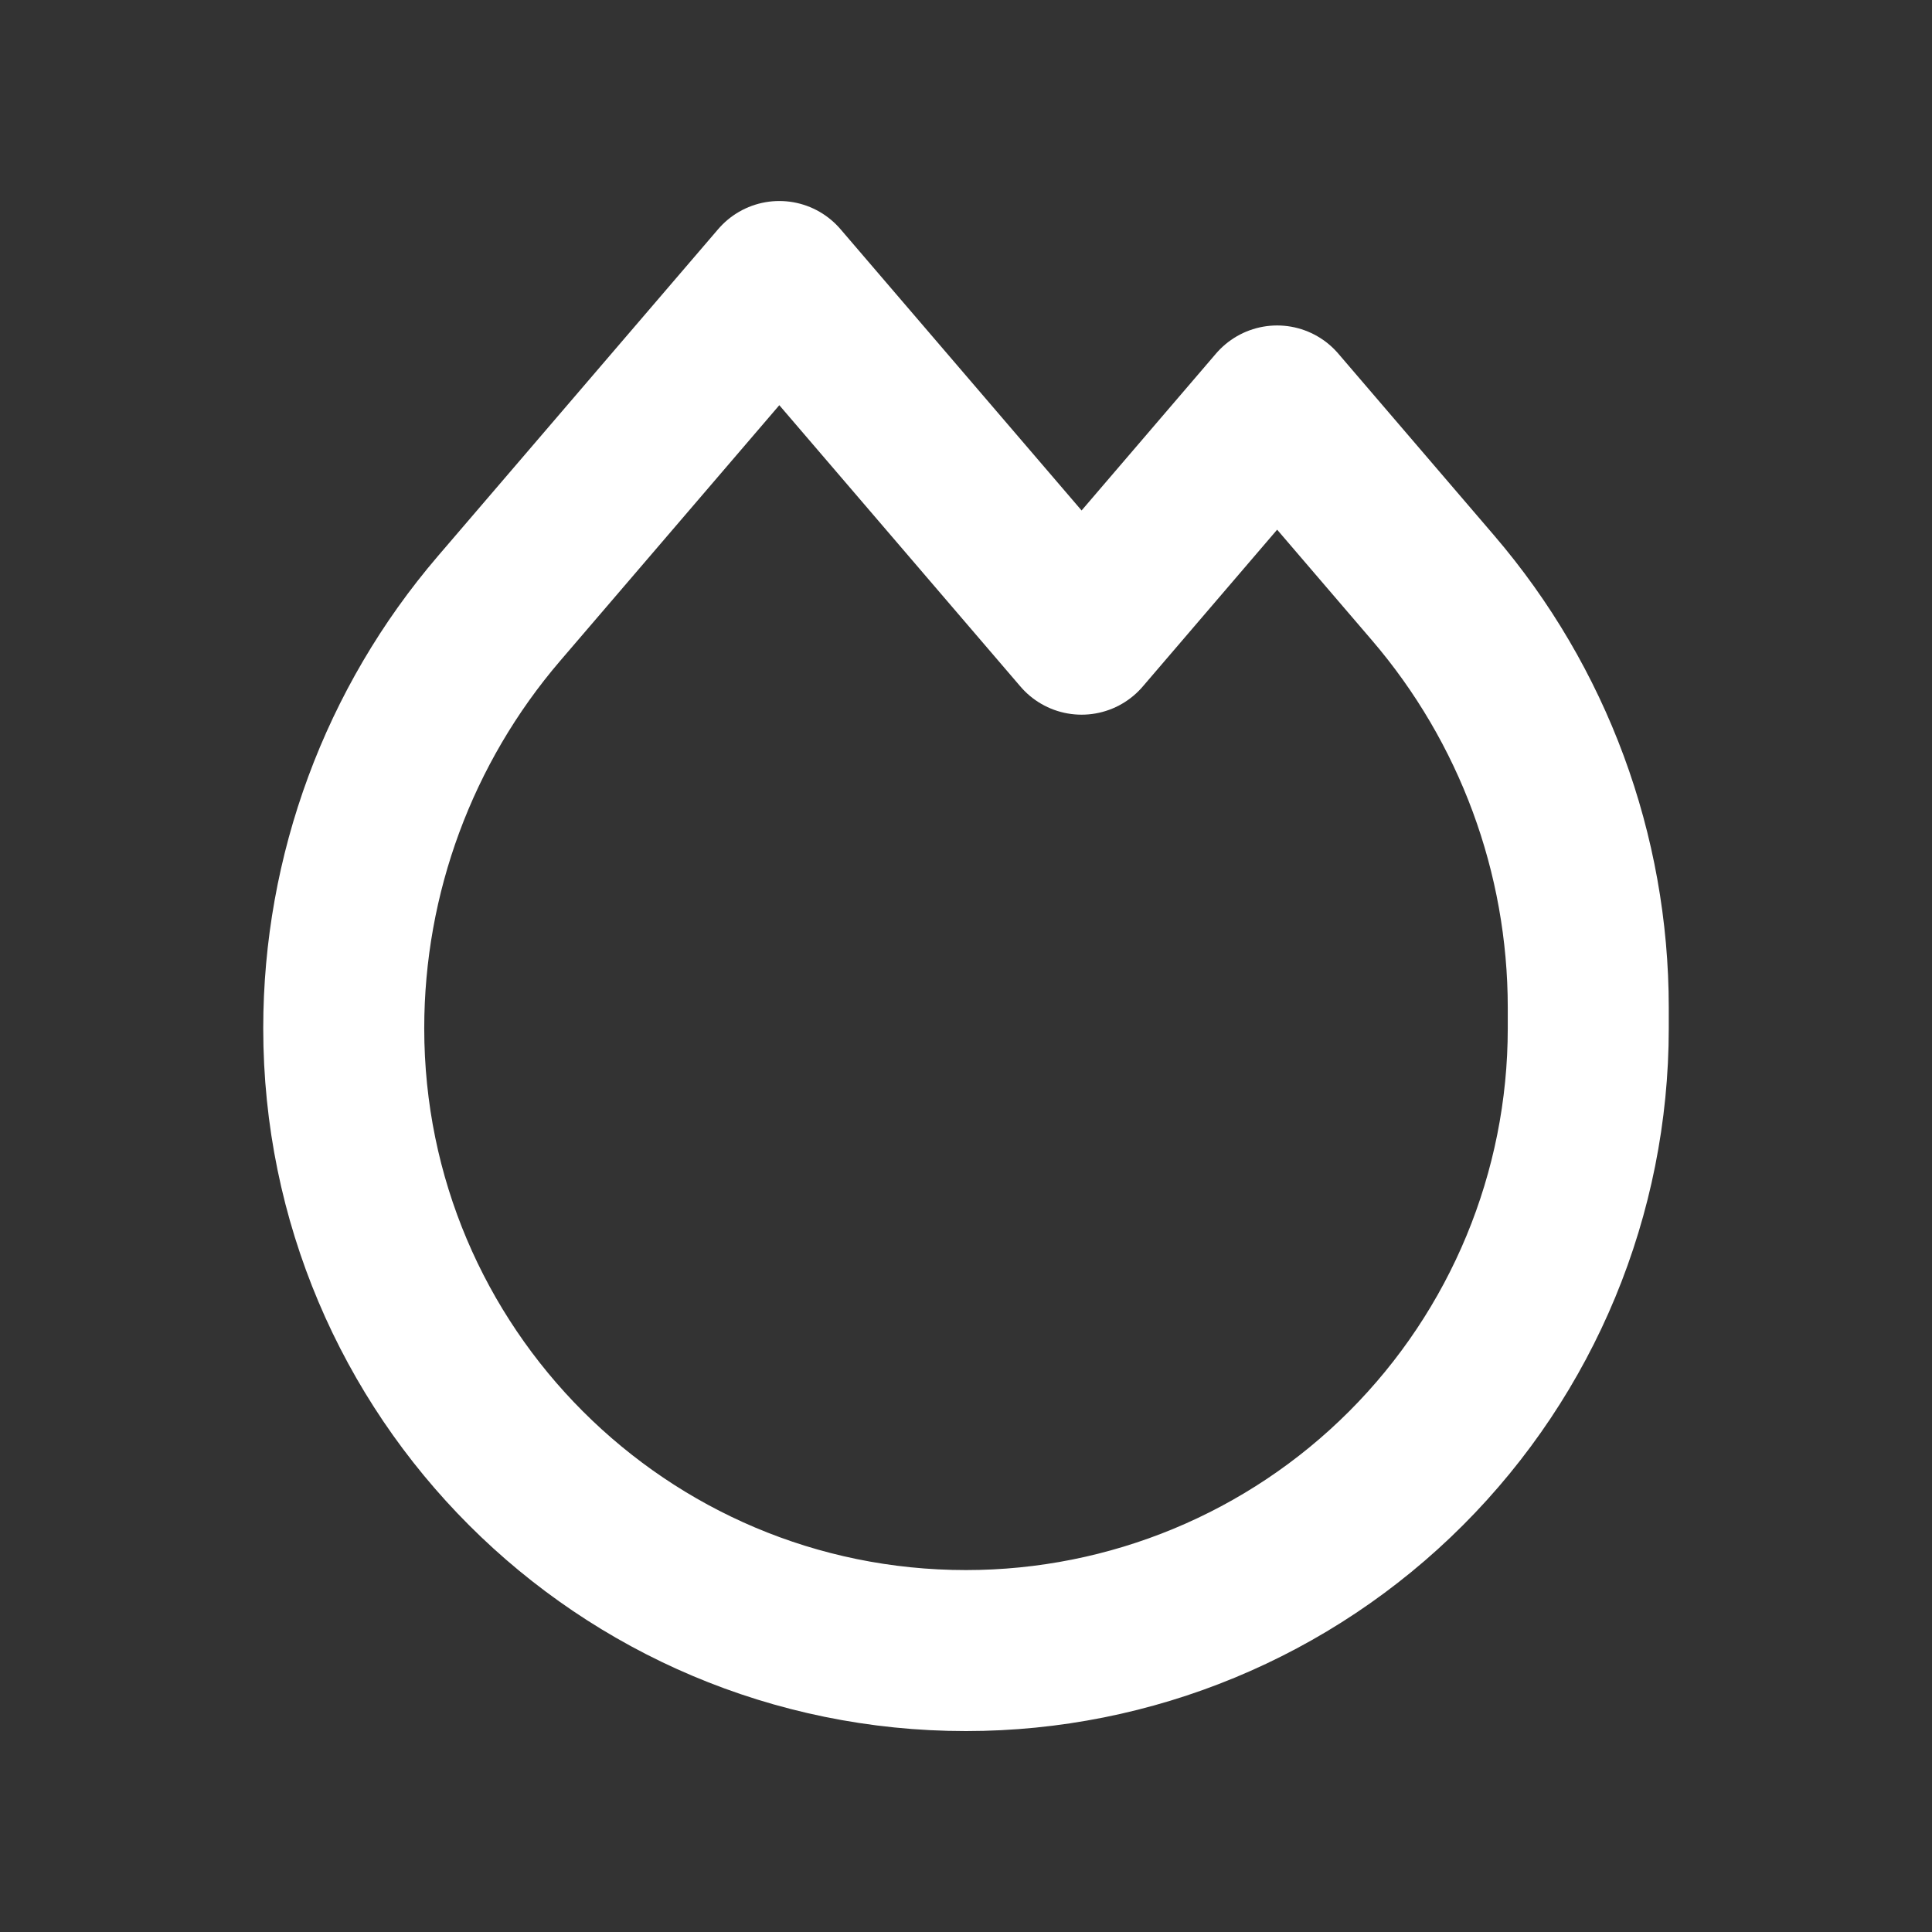 <svg width="24" height="24" viewBox="0 0 24 24" fill="none" xmlns="http://www.w3.org/2000/svg">
  <rect x="0" y="0" width="24" height="24" fill="#333333" stroke="none"/>
  <path
    fill-rule="evenodd"
    clip-rule="evenodd"
    d="M6.198 7.56L9.681 3.497L13.436 7.878L15.865 5.043L17.802 7.303C19.047 8.755 19.73 10.604 19.73 12.516V12.774C19.73 14.824 18.916 16.79 17.466 18.24C16.017 19.69 14.05 20.504 12 20.504V20.504C7.731 20.504 4.27 17.043 4.27 12.774V12.774C4.27 10.861 4.954 9.012 6.198 7.56Z"
    stroke="white"
    stroke-width="2"
    stroke-linecap="round"
    stroke-linejoin="round"
  />
</svg>